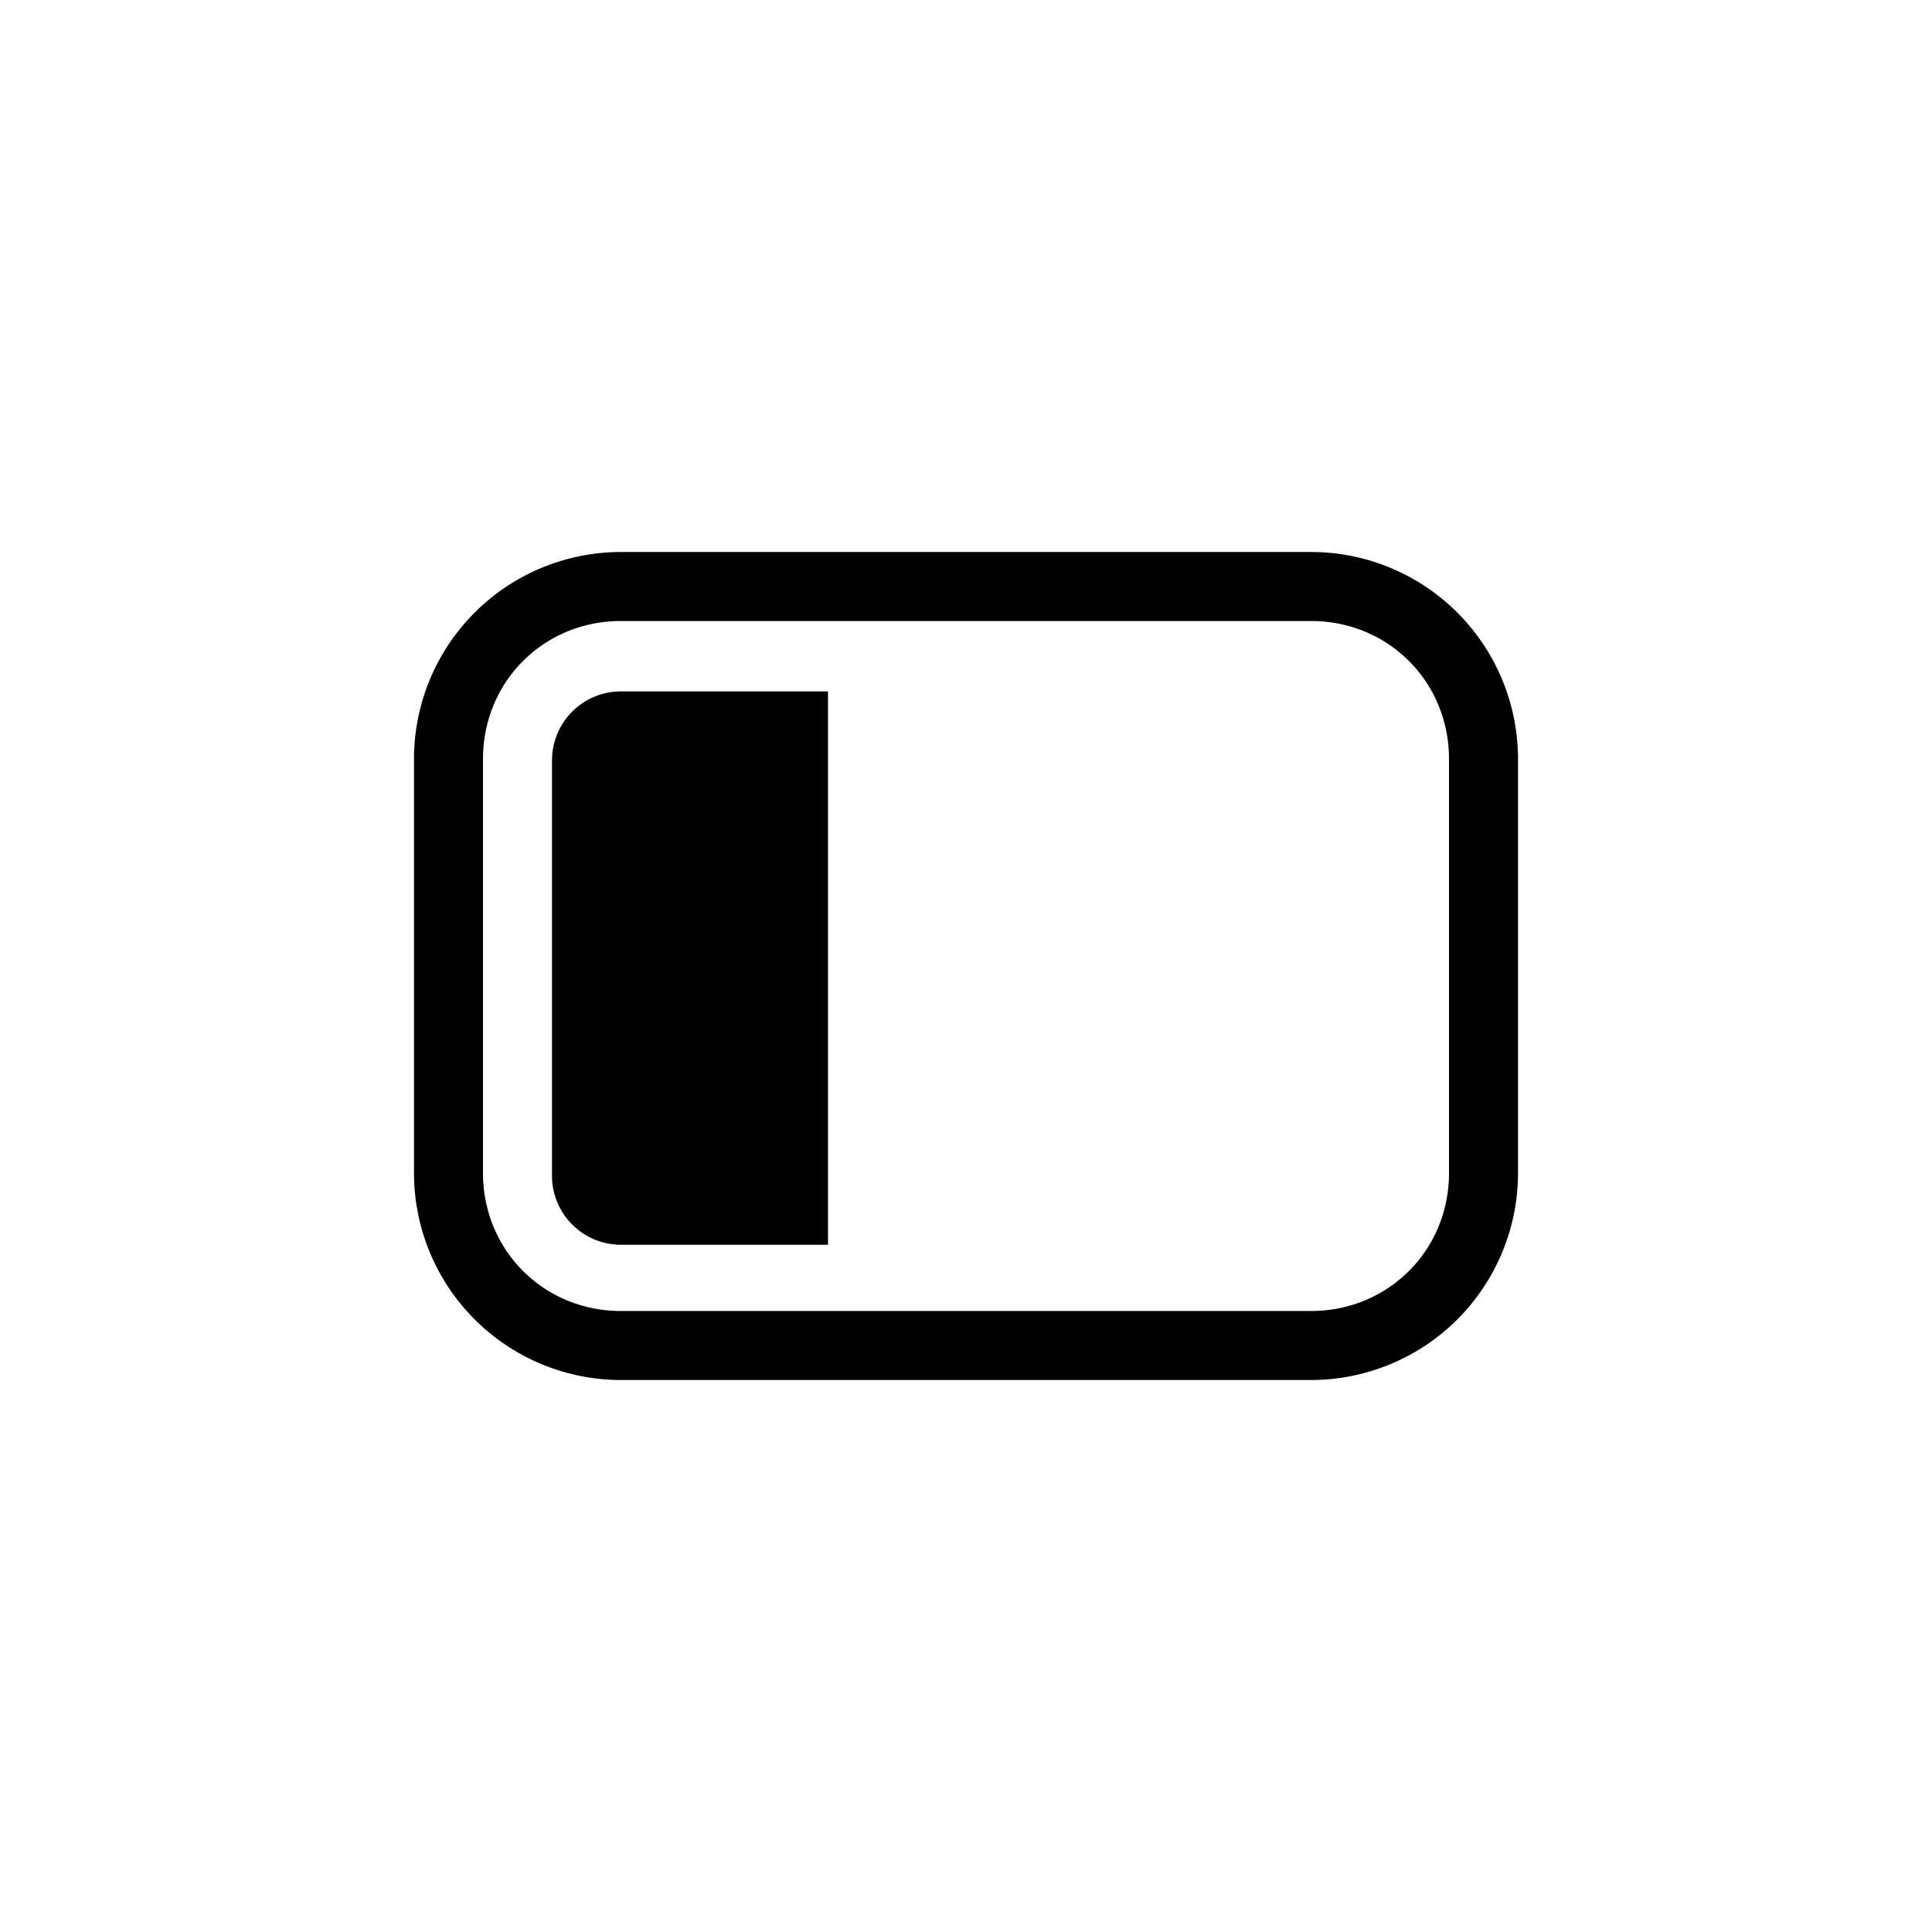 <svg viewBox="0 0 28 28" fill="none" height="28" width="28" xmlns="http://www.w3.org/2000/svg">
  <path d="M9 8a3 3 0 0 0-3 3v6a3 3 0 0 0 3 3h10a3 3 0 0 0 3-3v-6a3 3 0 0 0-3-3Zm0 1h10c1.12 0 2 .88 2 2v6c0 1.12-.88 2-2 2H9c-1.12 0-2-.88-2-2v-6c0-1.12.88-2 2-2zm0 1.02a1 1 0 0 0-1 1v6.02a1 1 0 0 0 1 1h3v-8.02z" fill="currentColor"></path>
</svg>